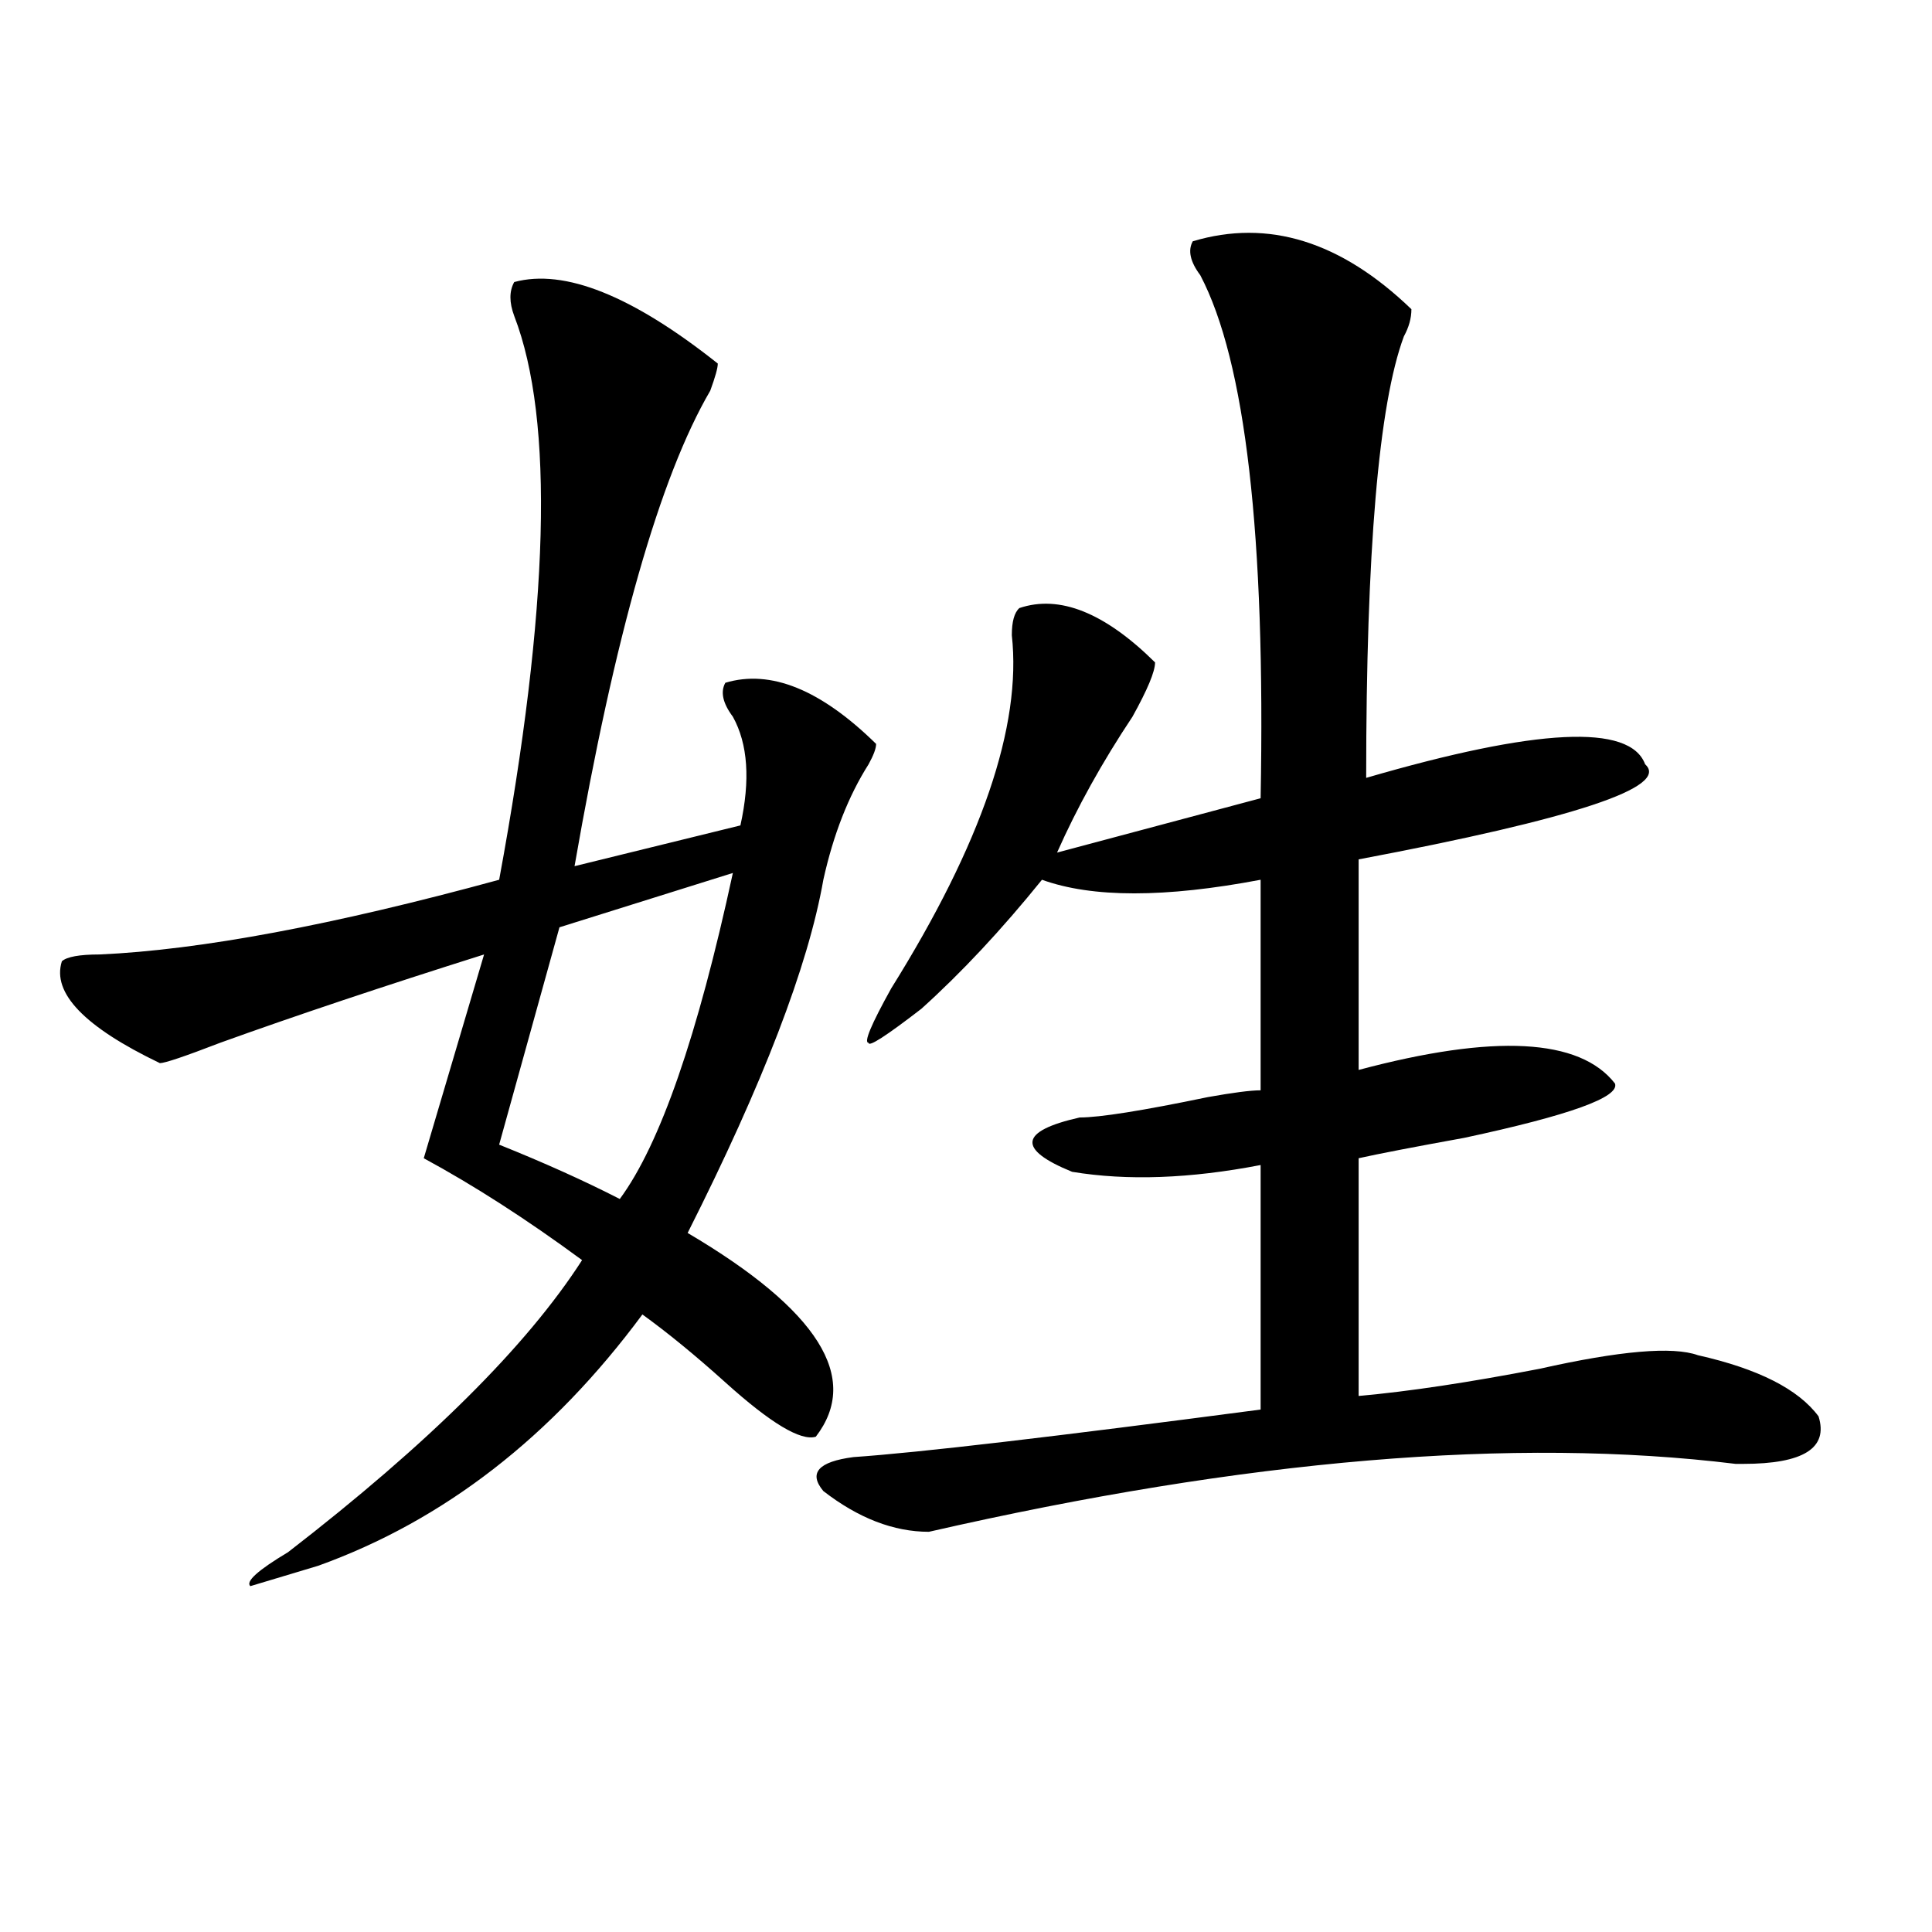 <?xml version="1.0" encoding="utf-8"?>
<!-- Generator: Adobe Illustrator 16.0.0, SVG Export Plug-In . SVG Version: 6.00 Build 0)  -->
<!DOCTYPE svg PUBLIC "-//W3C//DTD SVG 1.1//EN" "http://www.w3.org/Graphics/SVG/1.1/DTD/svg11.dtd">
<svg version="1.1" id="图层_1" xmlns="http://www.w3.org/2000/svg" xmlns:xlink="http://www.w3.org/1999/xlink" x="0px" y="0px"
	 width="1000px" height="1000px" viewBox="0 0 1000 1000" enable-background="new 0 0 1000 1000" xml:space="preserve">
<path d="M266.164,145.984c25.975-7.031,61.096,7.031,105.363,42.188c0,2.362-1.342,7.031-3.902,14.063
	c-26.036,44.55-49.45,126.563-70.242,246.094l85.852-21.094c5.183-23.401,3.902-42.188-3.902-56.25
	c-5.244-7.031-6.524-12.854-3.902-17.578c23.414-7.031,49.389,3.516,78.047,31.641c0,2.362-1.342,5.878-3.902,10.547
	c-10.427,16.425-18.231,36.364-23.414,59.766c-7.805,44.55-31.219,105.469-70.242,182.813c67.62,39.88,89.754,75.036,66.34,105.469
	c-7.805,2.362-23.414-7.031-46.828-28.125c-15.609-14.063-29.938-25.763-42.926-35.156
	c-46.828,63.281-102.803,106.677-167.801,130.078l-35.121,10.547c-2.622-2.362,3.902-8.24,19.512-17.578
	c72.803-56.25,123.533-106.622,152.191-151.172c-28.658-21.094-55.975-38.672-81.949-52.734l31.219-105.469
	c-52.072,16.425-97.559,31.641-136.582,45.703c-18.231,7.031-28.658,10.547-31.219,10.547c-39.023-18.731-55.975-36.31-50.73-52.734
	c2.561-2.308,9.085-3.516,19.512-3.516c52.011-2.308,120.973-15.216,206.824-38.672c25.975-140.625,28.597-237.854,7.805-291.797
	C263.542,156.531,263.542,150.708,266.164,145.984z M379.332,451.844l-89.754,28.125l-31.219,112.5
	c23.414,9.394,44.206,18.786,62.438,28.125C341.589,592.469,361.101,536.219,379.332,451.844z M617.375,124.891
	c39.023-11.7,76.705,0,113.168,35.156c0,4.724-1.342,9.394-3.902,14.063c-13.049,35.156-19.512,111.347-19.512,228.516
	c88.412-25.763,136.582-28.125,144.387-7.031c12.987,11.755-36.463,28.125-148.289,49.219v108.984
	c70.242-18.731,114.448-16.37,132.68,7.031c2.561,7.031-23.414,16.425-78.047,28.125c-26.036,4.724-44.268,8.239-54.633,10.547
	v123.047c25.975-2.308,57.193-7.031,93.656-14.063c41.584-9.339,68.9-11.7,81.949-7.031c31.219,7.031,52.011,17.578,62.438,31.641
	c5.183,16.425-7.805,24.609-39.023,24.609h-3.902c-114.51-14.063-253.652-2.308-417.551,35.156
	c-18.231,0-36.463-7.031-54.633-21.094c-7.805-9.339-2.622-15.216,15.609-17.578c33.779-2.308,104.021-10.547,210.727-24.609
	V603.016c-36.463,7.031-68.962,8.239-97.559,3.516c-28.658-11.7-27.316-21.094,3.902-28.125c10.365,0,32.499-3.516,66.34-10.547
	c12.987-2.308,22.072-3.516,27.316-3.516V455.359c-49.45,9.394-87.193,9.394-113.168,0c-20.854,25.817-41.646,48.065-62.438,66.797
	c-18.231,14.063-27.316,19.94-27.316,17.578c-2.622,0,1.28-9.339,11.707-28.125c46.828-74.981,67.62-135.901,62.438-182.813
	c0-7.031,1.28-11.7,3.902-14.063c20.792-7.031,44.206,2.362,70.242,28.125c0,4.724-3.902,14.063-11.707,28.125
	c-15.609,23.456-28.658,46.911-39.023,70.313l105.363-28.125c2.561-135.901-7.805-226.153-31.219-270.703
	C616.033,135.438,614.753,129.614,617.375,124.891z"/>
</svg>
